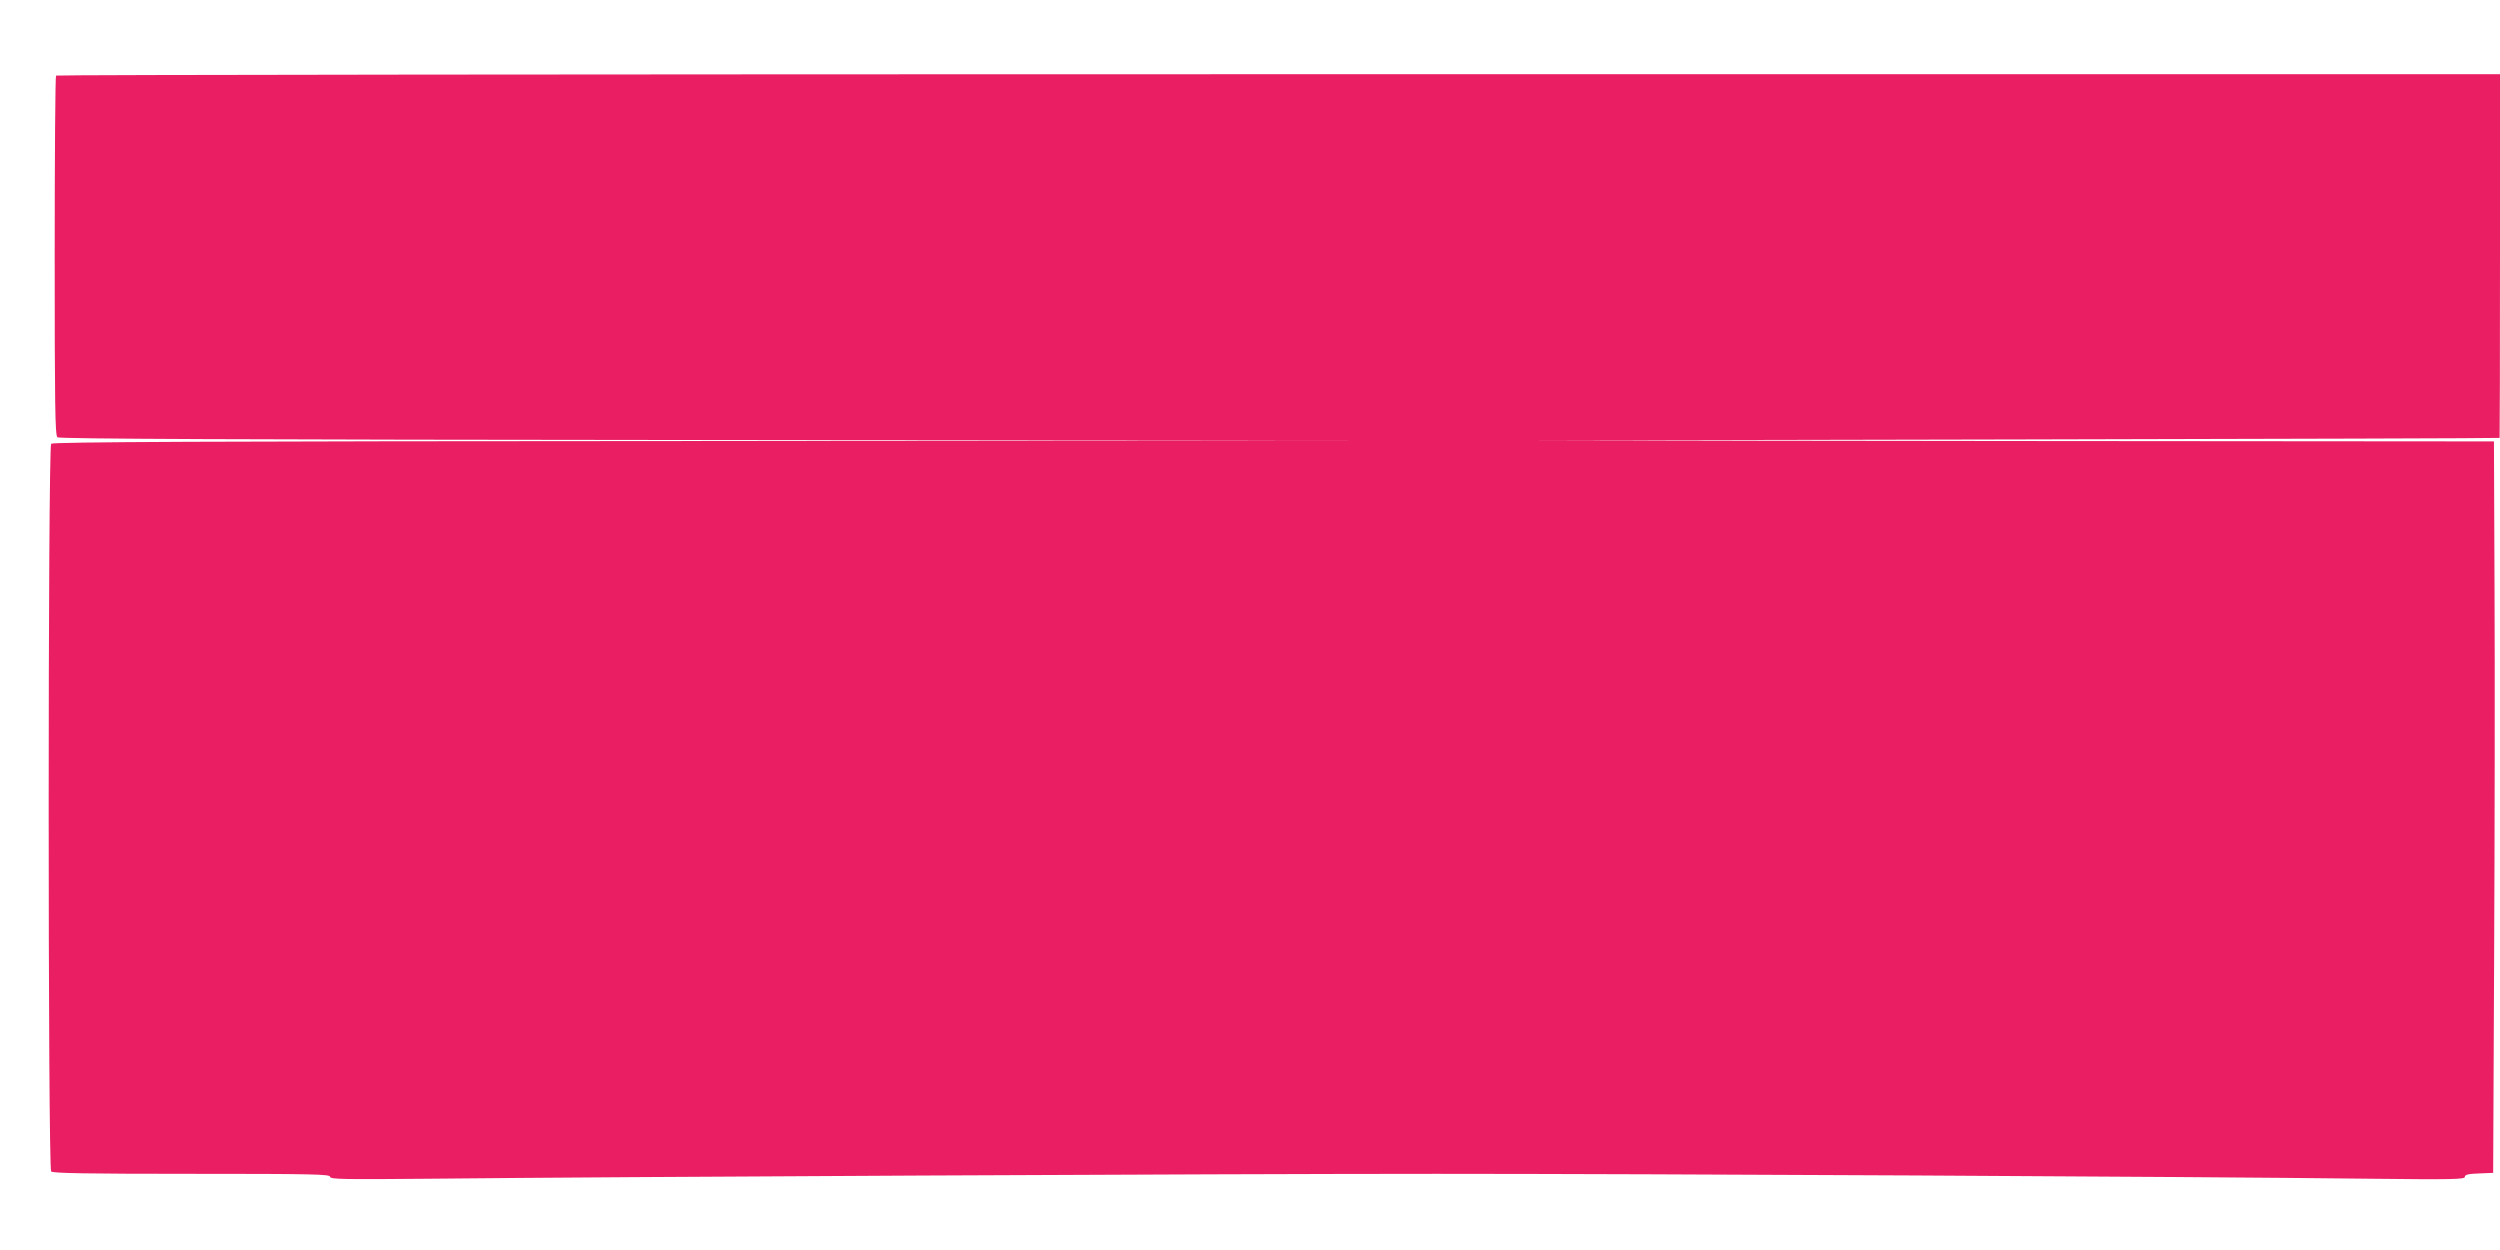 <?xml version="1.0" standalone="no"?>
<!DOCTYPE svg PUBLIC "-//W3C//DTD SVG 20010904//EN"
 "http://www.w3.org/TR/2001/REC-SVG-20010904/DTD/svg10.dtd">
<svg version="1.0" xmlns="http://www.w3.org/2000/svg"
 width="1280pt" height="640pt" viewBox="0 0 1280 640"
 preserveAspectRatio="xMidYMid meet">
<g transform="translate(0,640) scale(0.1,-0.1)"
fill="#e91e63" stroke="none">
<path d="M287 6013 c-4 -3 -7 -419 -7 -923 0 -758 2 -919 14 -929 9 -8 896
-12 3322 -14 l3309 -2 -3325 -3 c-2571 -1 -3329 -5 -3338 -14 -17 -17 -17
-3709 0 -3726 9 -9 183 -12 720 -12 623 0 708 -2 708 -15 0 -13 62 -14 518
-10 956 10 4027 25 5147 25 1107 0 3838 -14 4773 -25 429 -5 492 -3 492 9 0
12 17 16 73 18 l72 3 5 1115 c3 613 4 1456 2 1873 l-3 757 -2452 2 -2452 3
2465 5 c1356 3 2466 6 2468 8 1 1 2 421 2 932 l0 930 -6253 0 c-3440 0 -6257
-3 -6260 -7z"/>
</g>
</svg>
